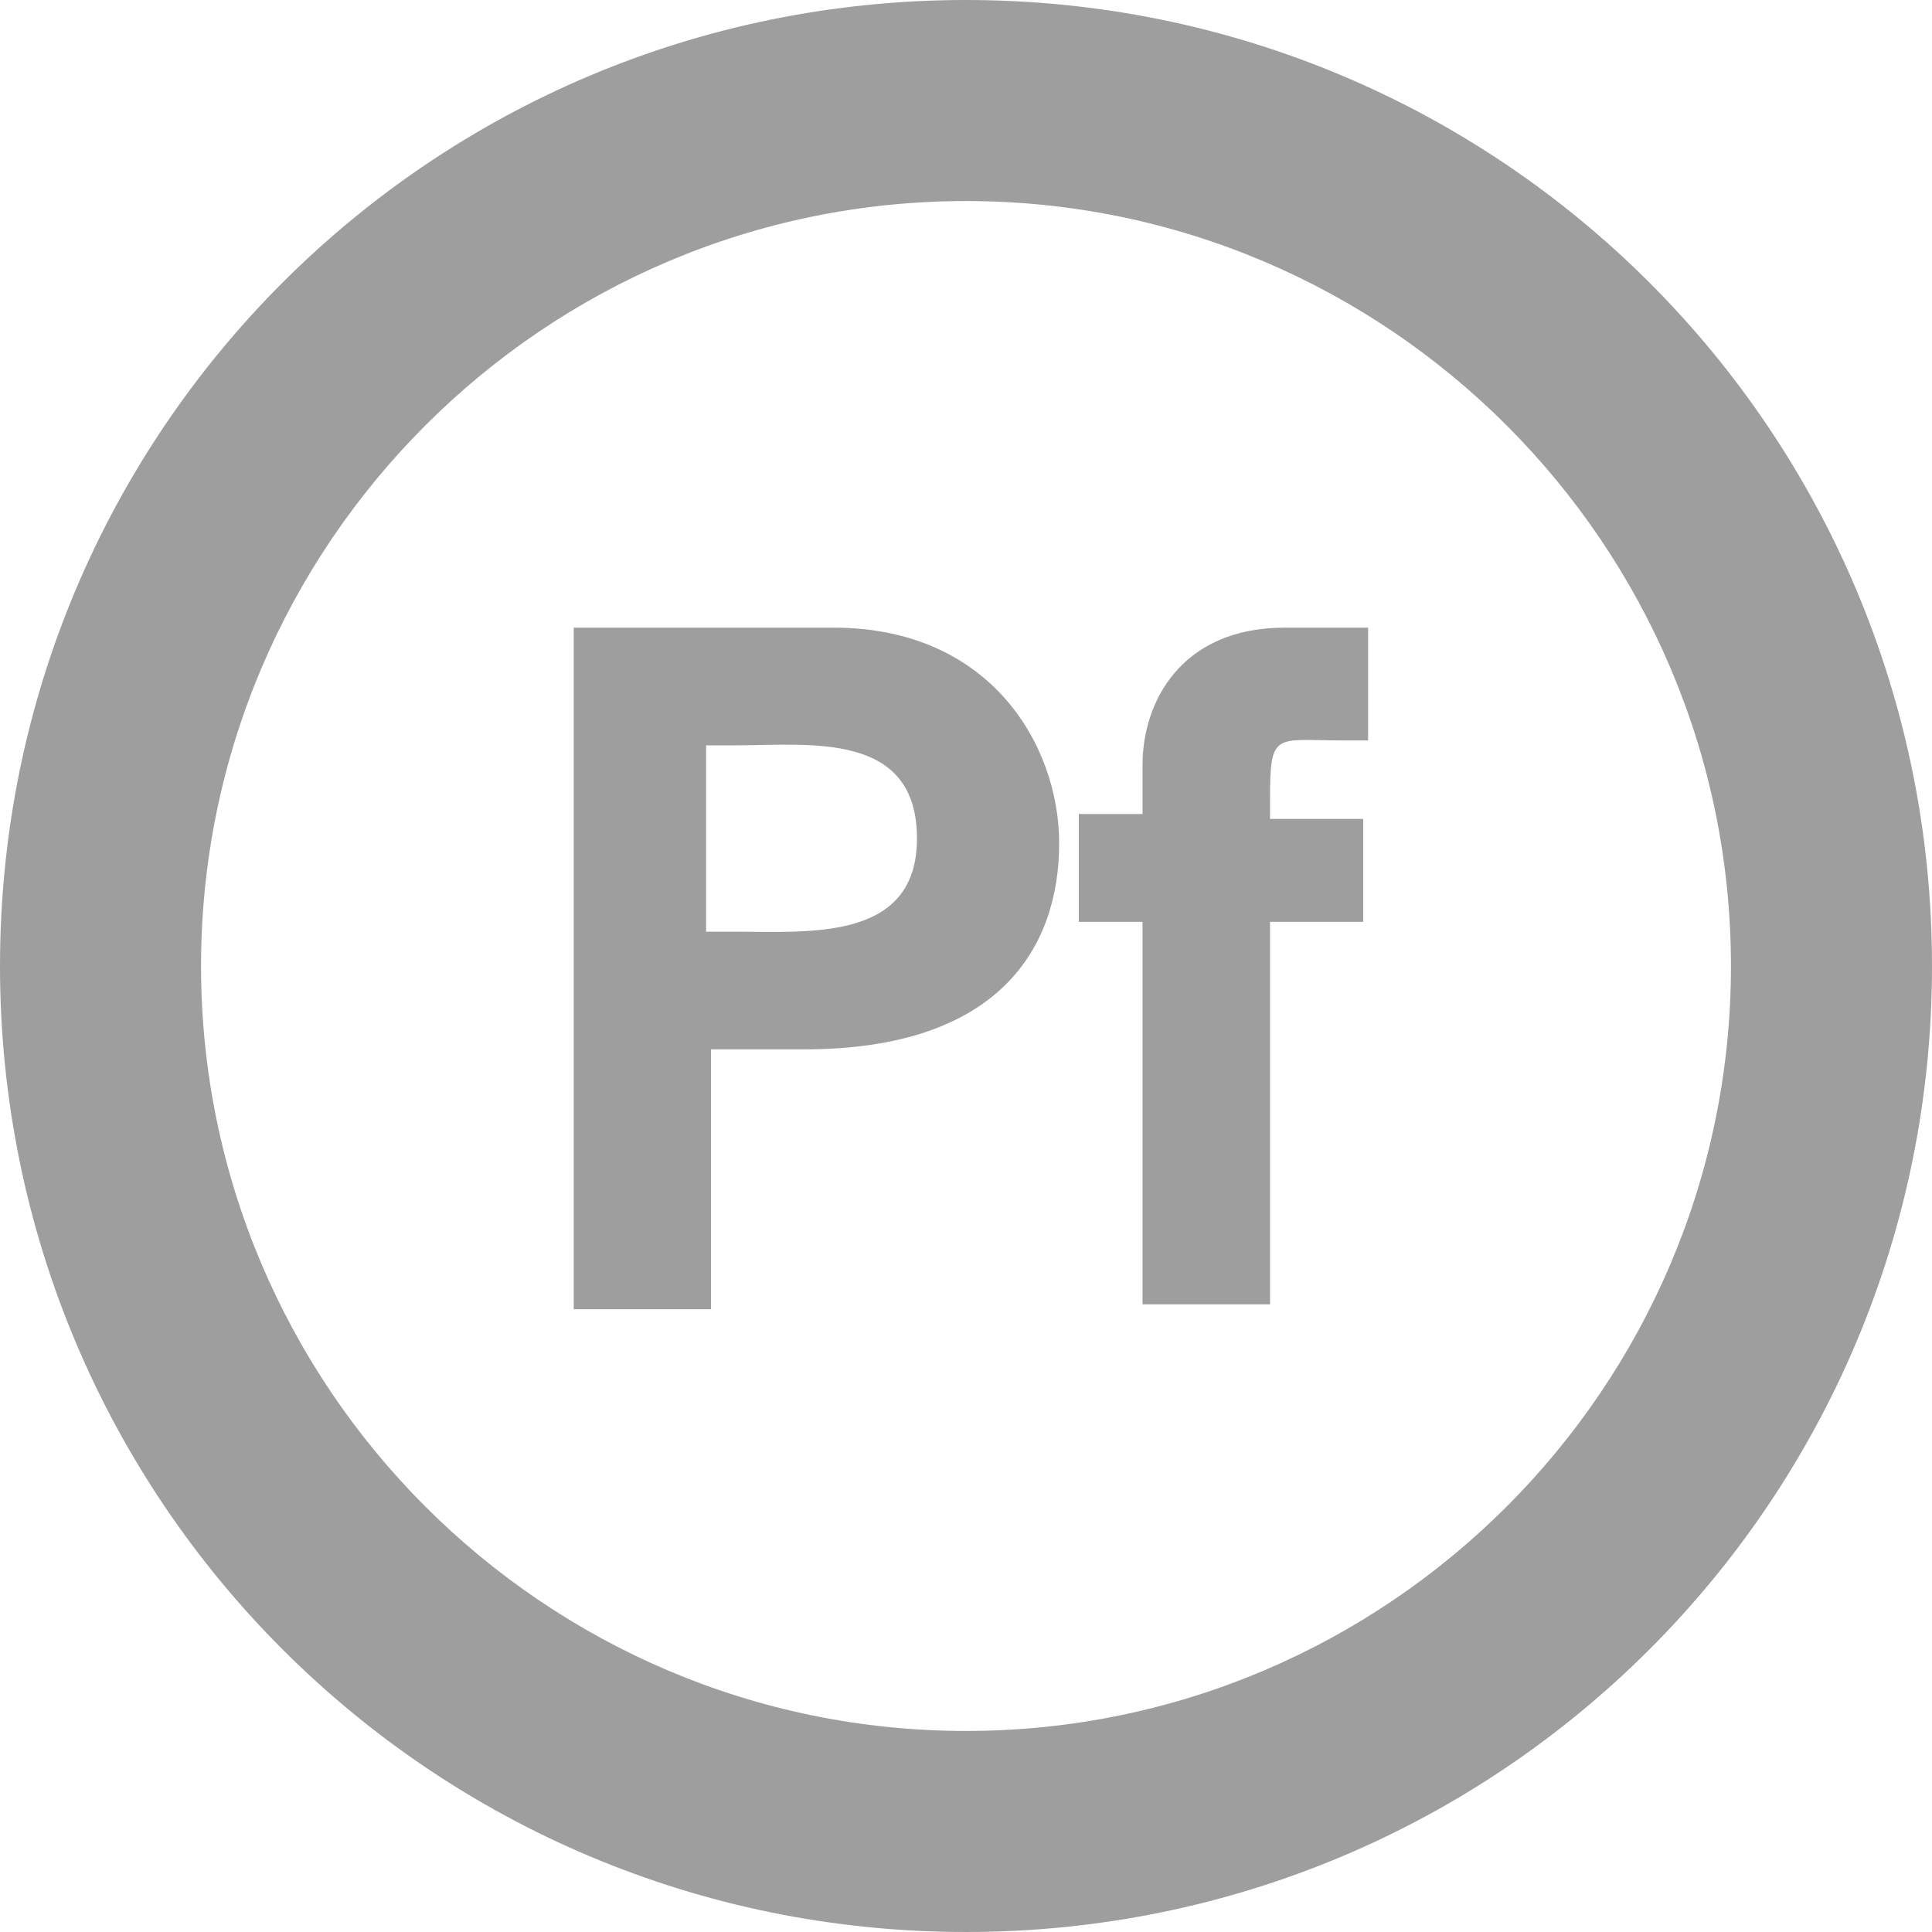 <svg version="1.1" id="レイヤー_1" xmlns="http://www.w3.org/2000/svg" xmlns:xlink="http://www.w3.org/1999/xlink" x="0px"
	 y="0px" viewBox="0 0 39.4 39.4" style="enable-background:new 0 0 39.4 39.4;" xml:space="preserve">
<style type="text/css">
	.st0{fill:#9E9E9E;}
</style>
<g>
	<g>
		<path class="st0" d="M17,12.8c3.2,0,4.6,2.4,4.6,4.4c0,2.1-1.2,4.2-5.2,4.2h-1.9v5.3h-2.8V12.8H17z M15,19c1.5,0,3.7,0.2,3.7-1.9
			c0-2.2-2.2-1.9-3.7-1.9h-0.6V19H15z"/>
		<path class="st0" d="M27.8,18.8h-1.9v7.8h-2.6v-7.8h-1.3v-2.2h1.3v-1c0-1.3,0.8-2.8,2.9-2.8h1.7v2.3h-0.5c-1.4,0-1.5-0.2-1.5,1.2
			v0.4h1.9V18.8z"/>
	</g>
	<path class="st0" d="M19.7,39.4C8.8,39.4,0,30.6,0,19.7S8.8,0,19.7,0c10.9,0,19.7,8.8,19.7,19.7S30.6,39.4,19.7,39.4z M19.7,4.1
		c-8.6,0-15.6,7-15.6,15.6s7,15.6,15.6,15.6s15.6-7,15.6-15.6S28.3,4.1,19.7,4.1z"/>
</g>
</svg>
